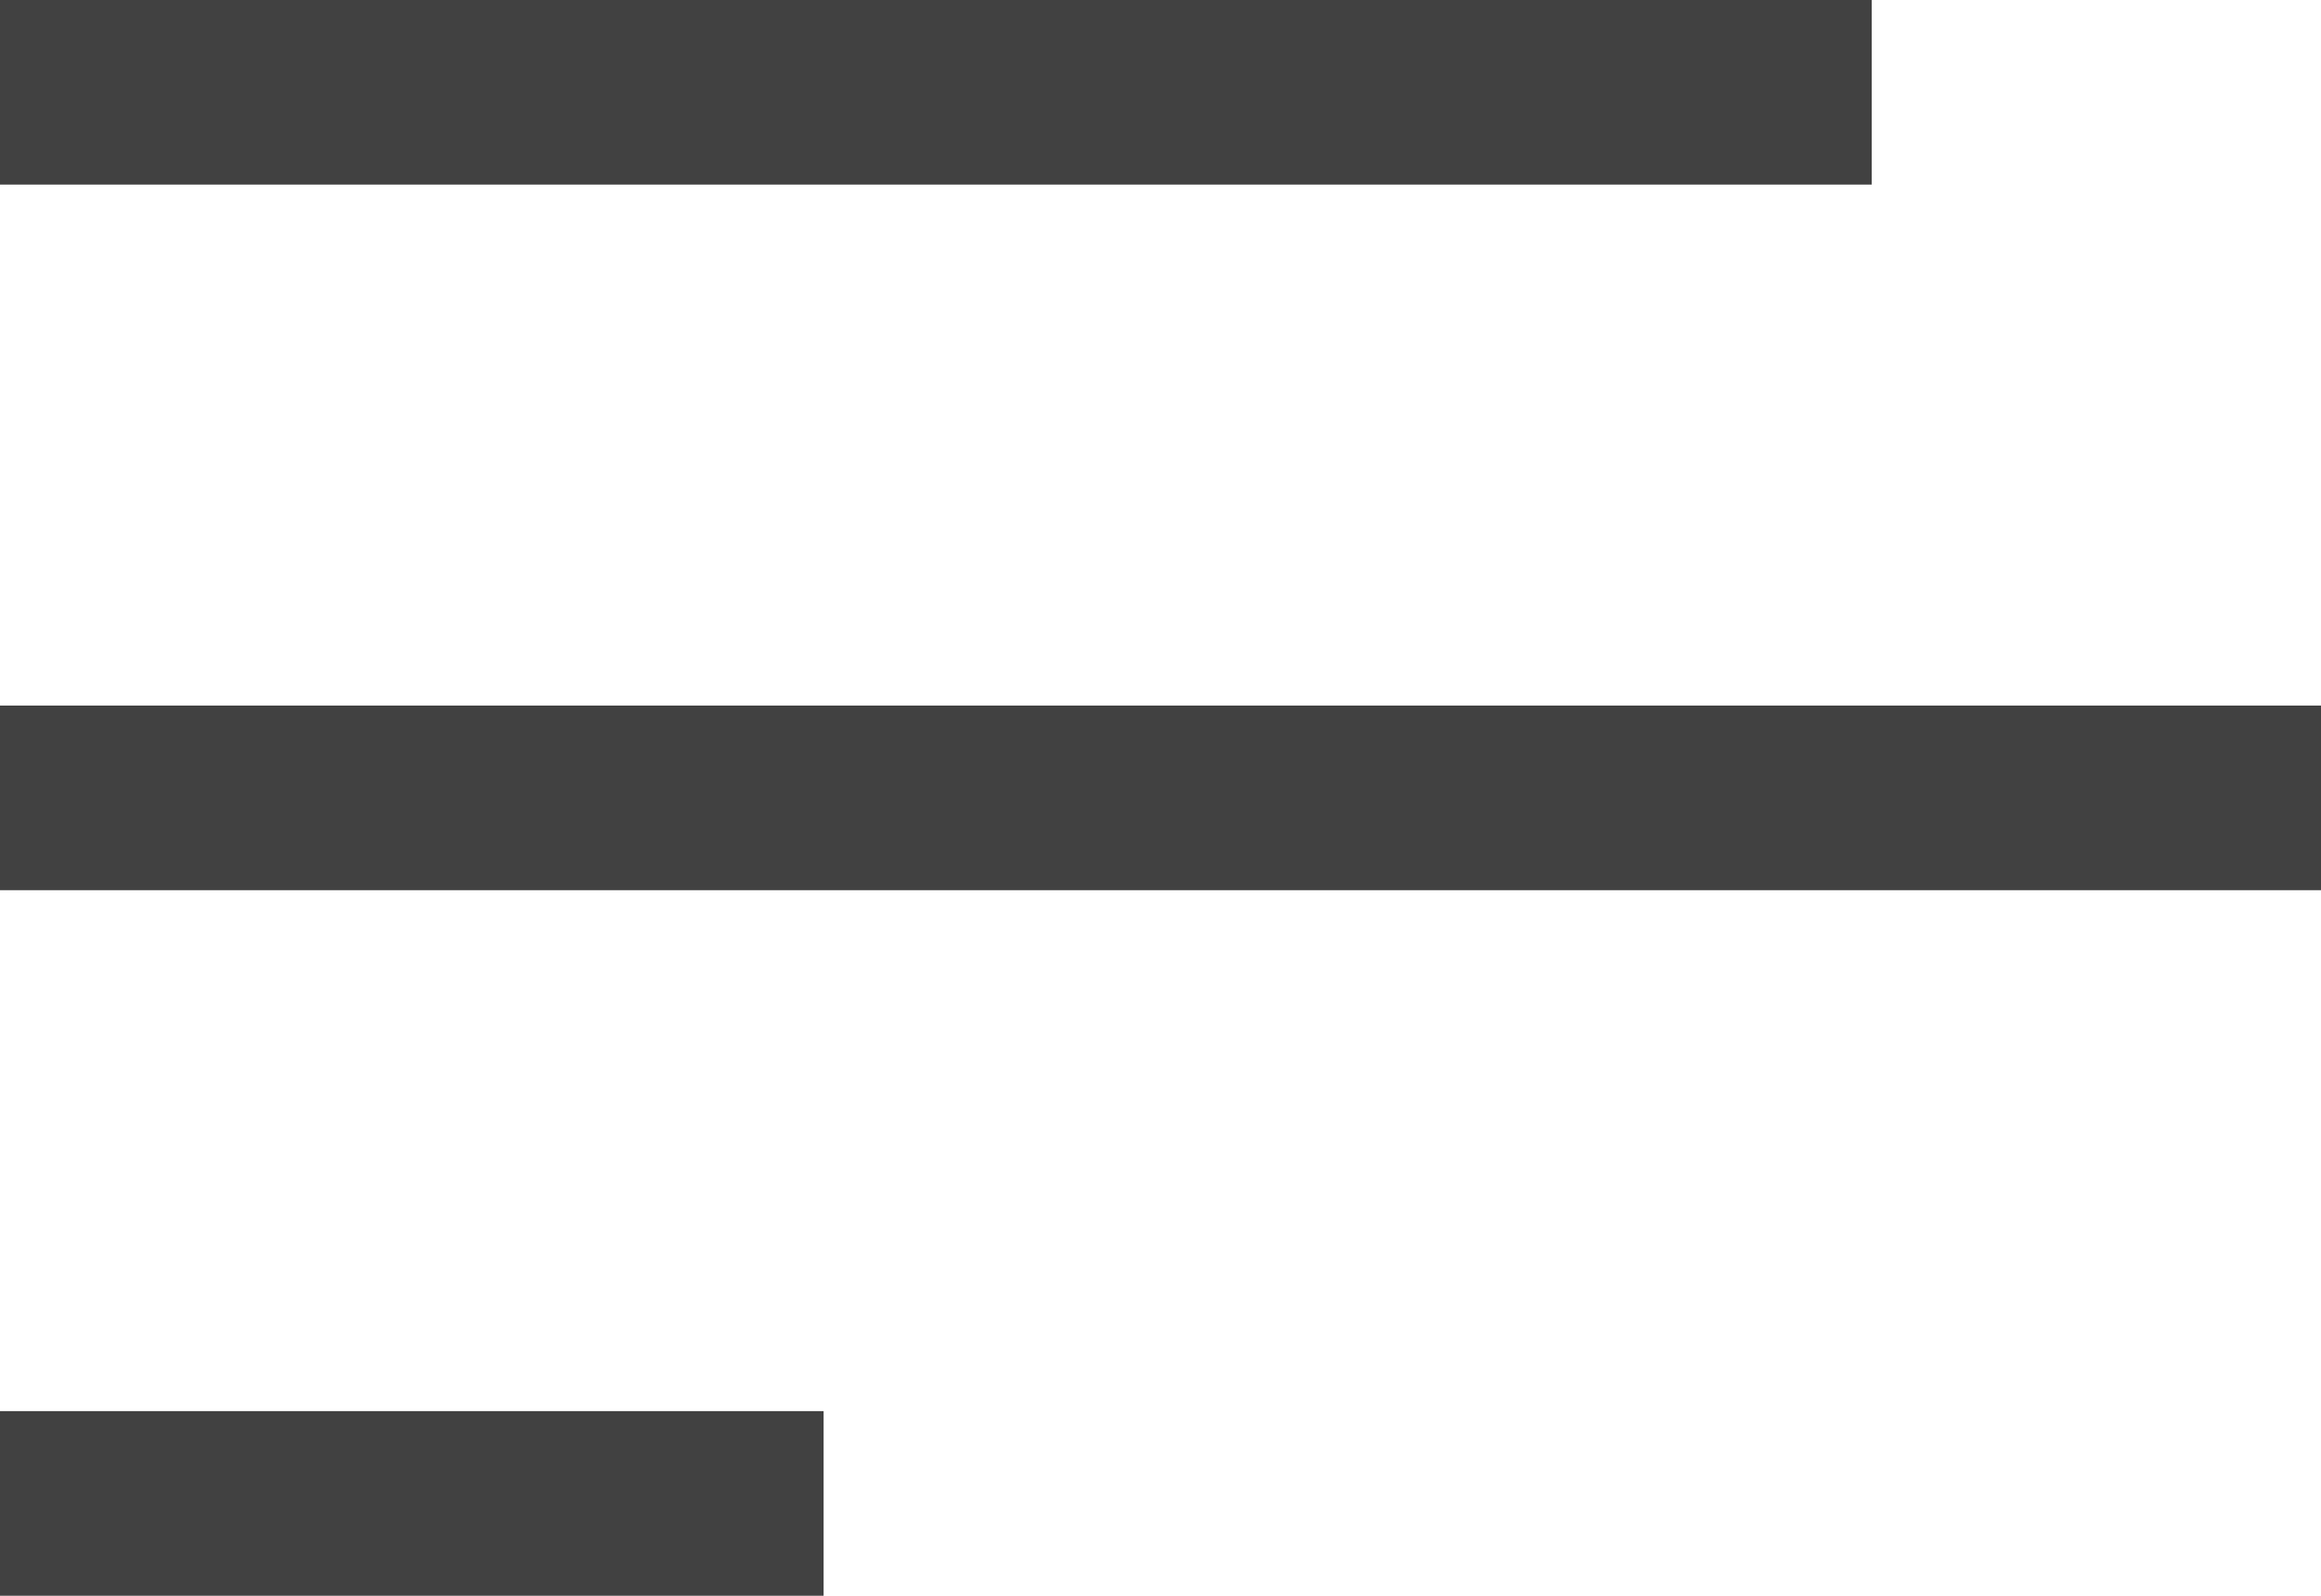 <svg width="32" height="22" viewBox="0 0 32 22" fill="none" xmlns="http://www.w3.org/2000/svg">
<path d="M0 0H25.806V2.545H0V0ZM0 9.727H32V12.273H0V9.727ZM0 19.454H11.355V22H0V19.454Z" fill="#414141"/>
</svg>
